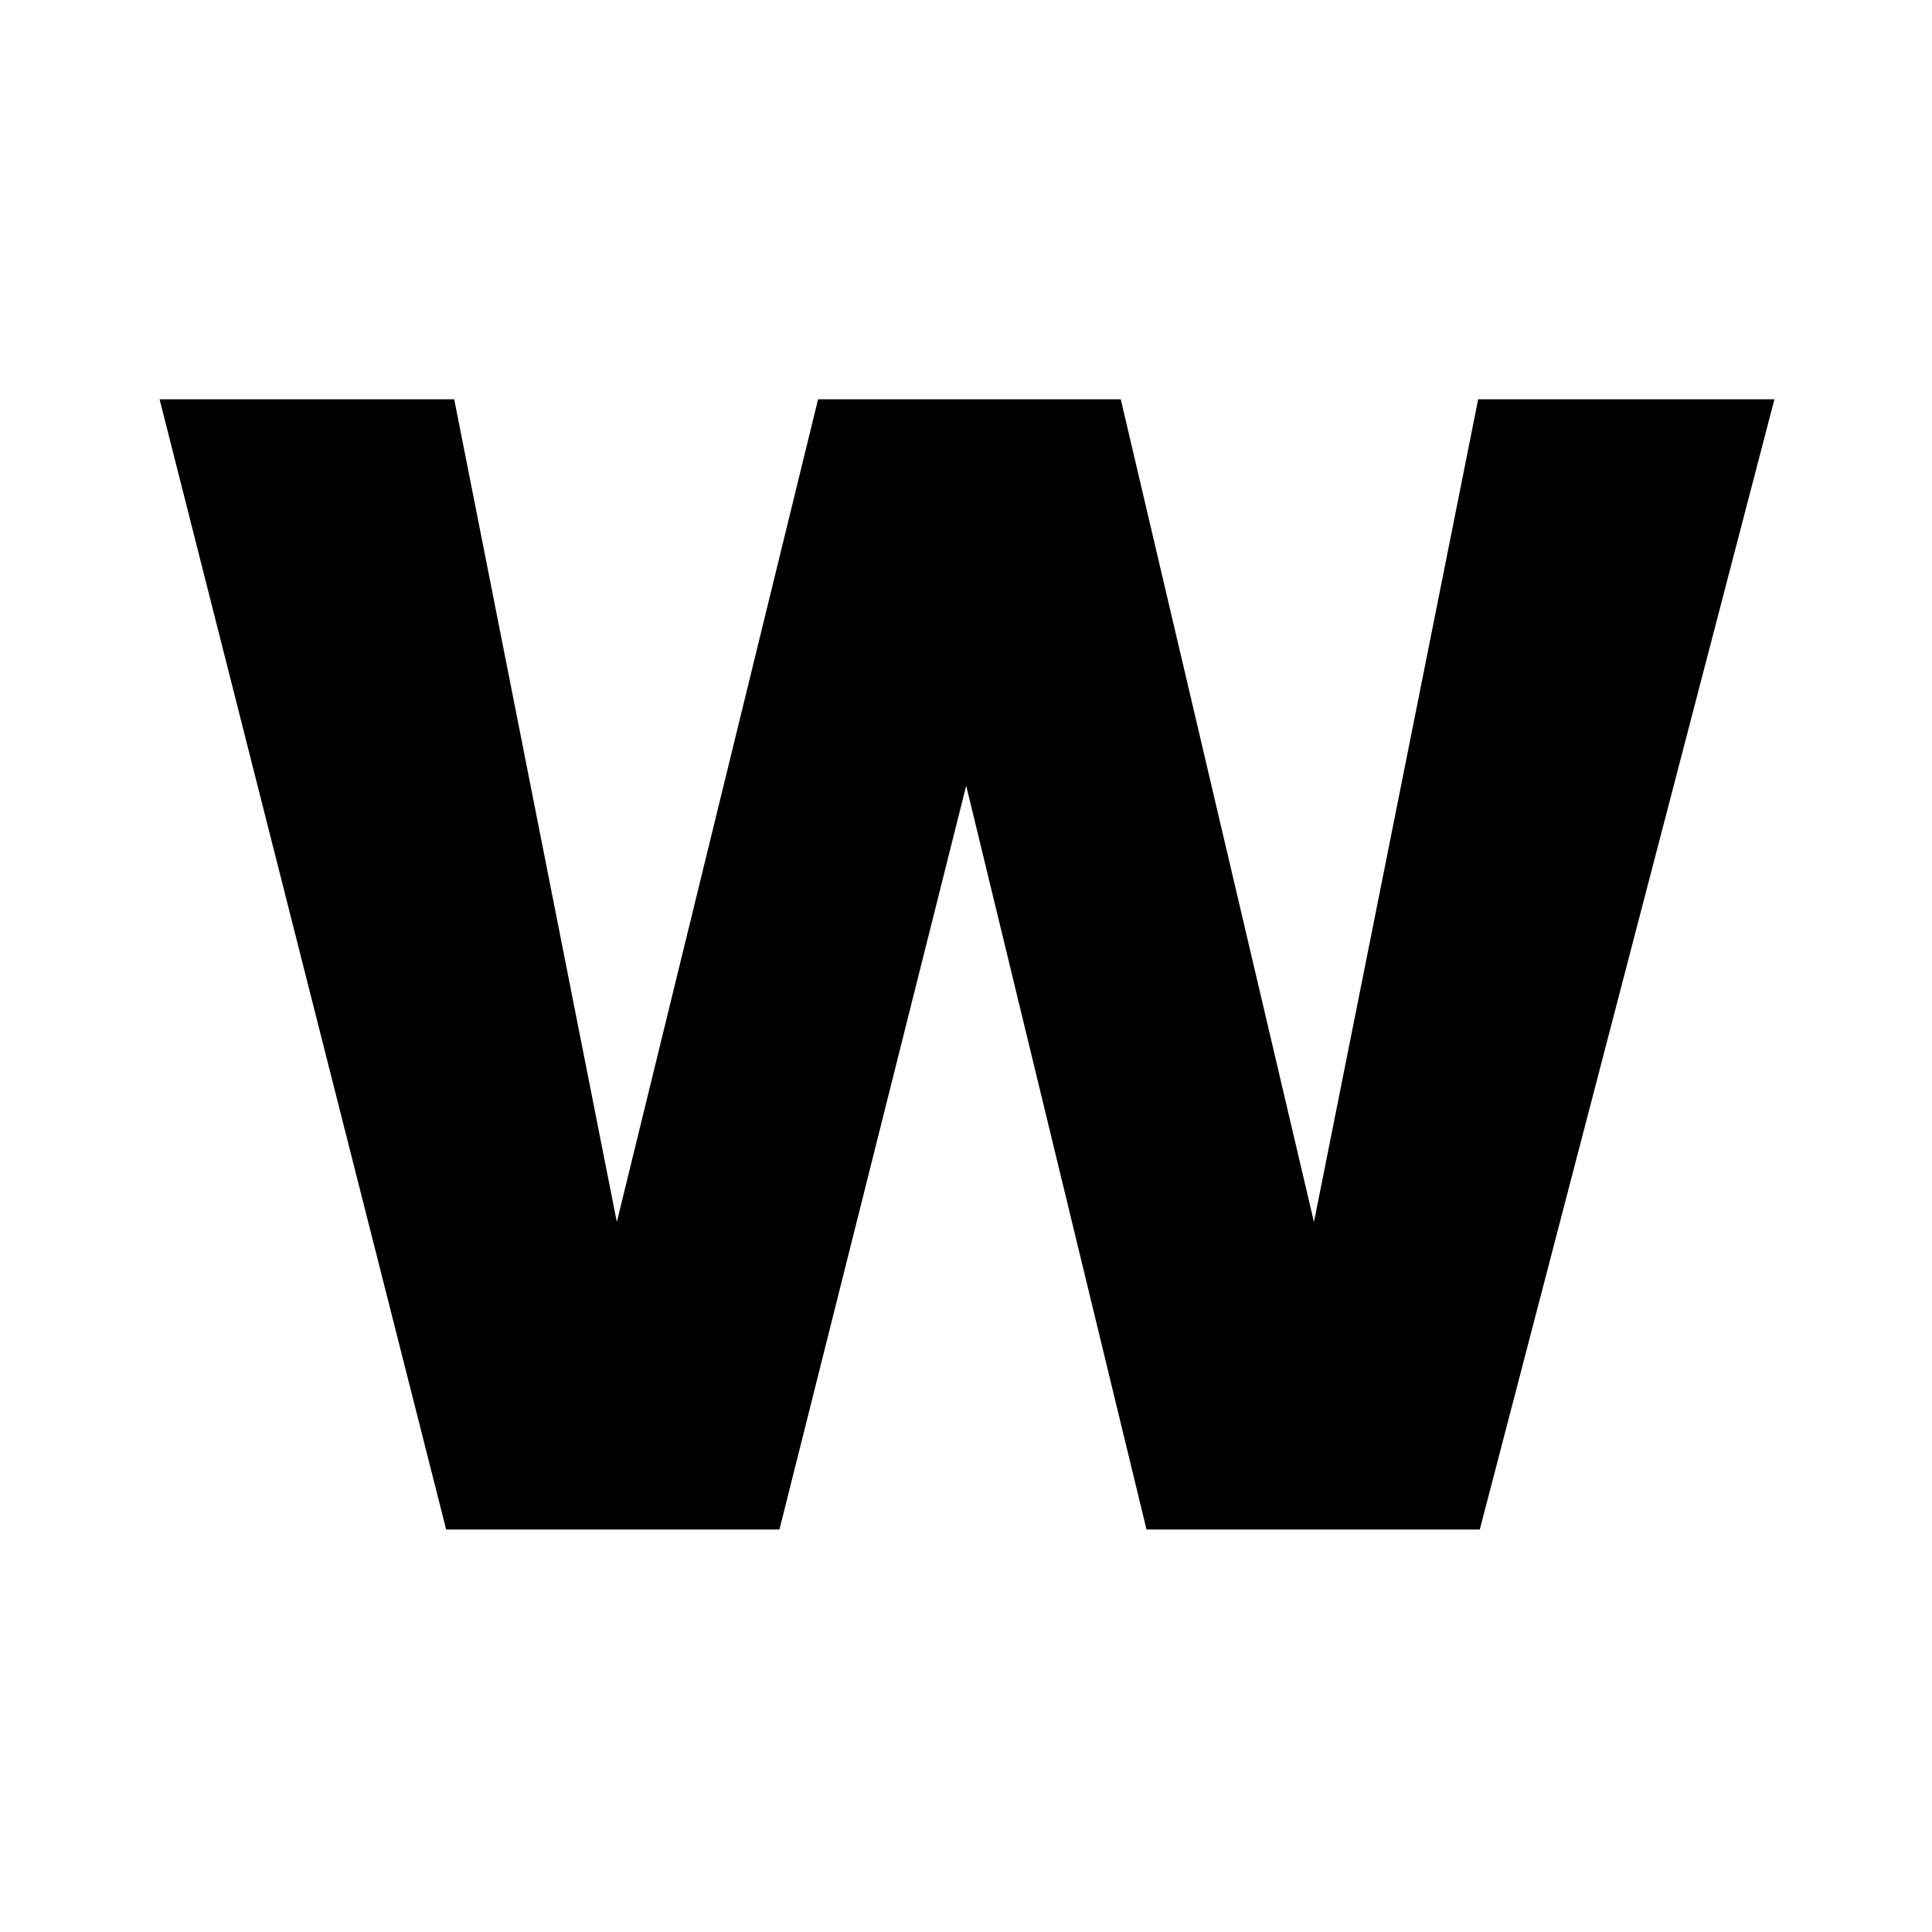 <svg width="288" height="288" viewBox="0 0 288 288" fill="none" xmlns="http://www.w3.org/2000/svg">
<path d="M264.509 59.52L220.589 228H170.909L144.029 117.12L116.189 228H66.509L23.789 59.52H67.709L91.949 182.16L121.949 59.52H167.069L195.869 182.16L220.349 59.52H264.509Z" fill="black"/>
</svg>
